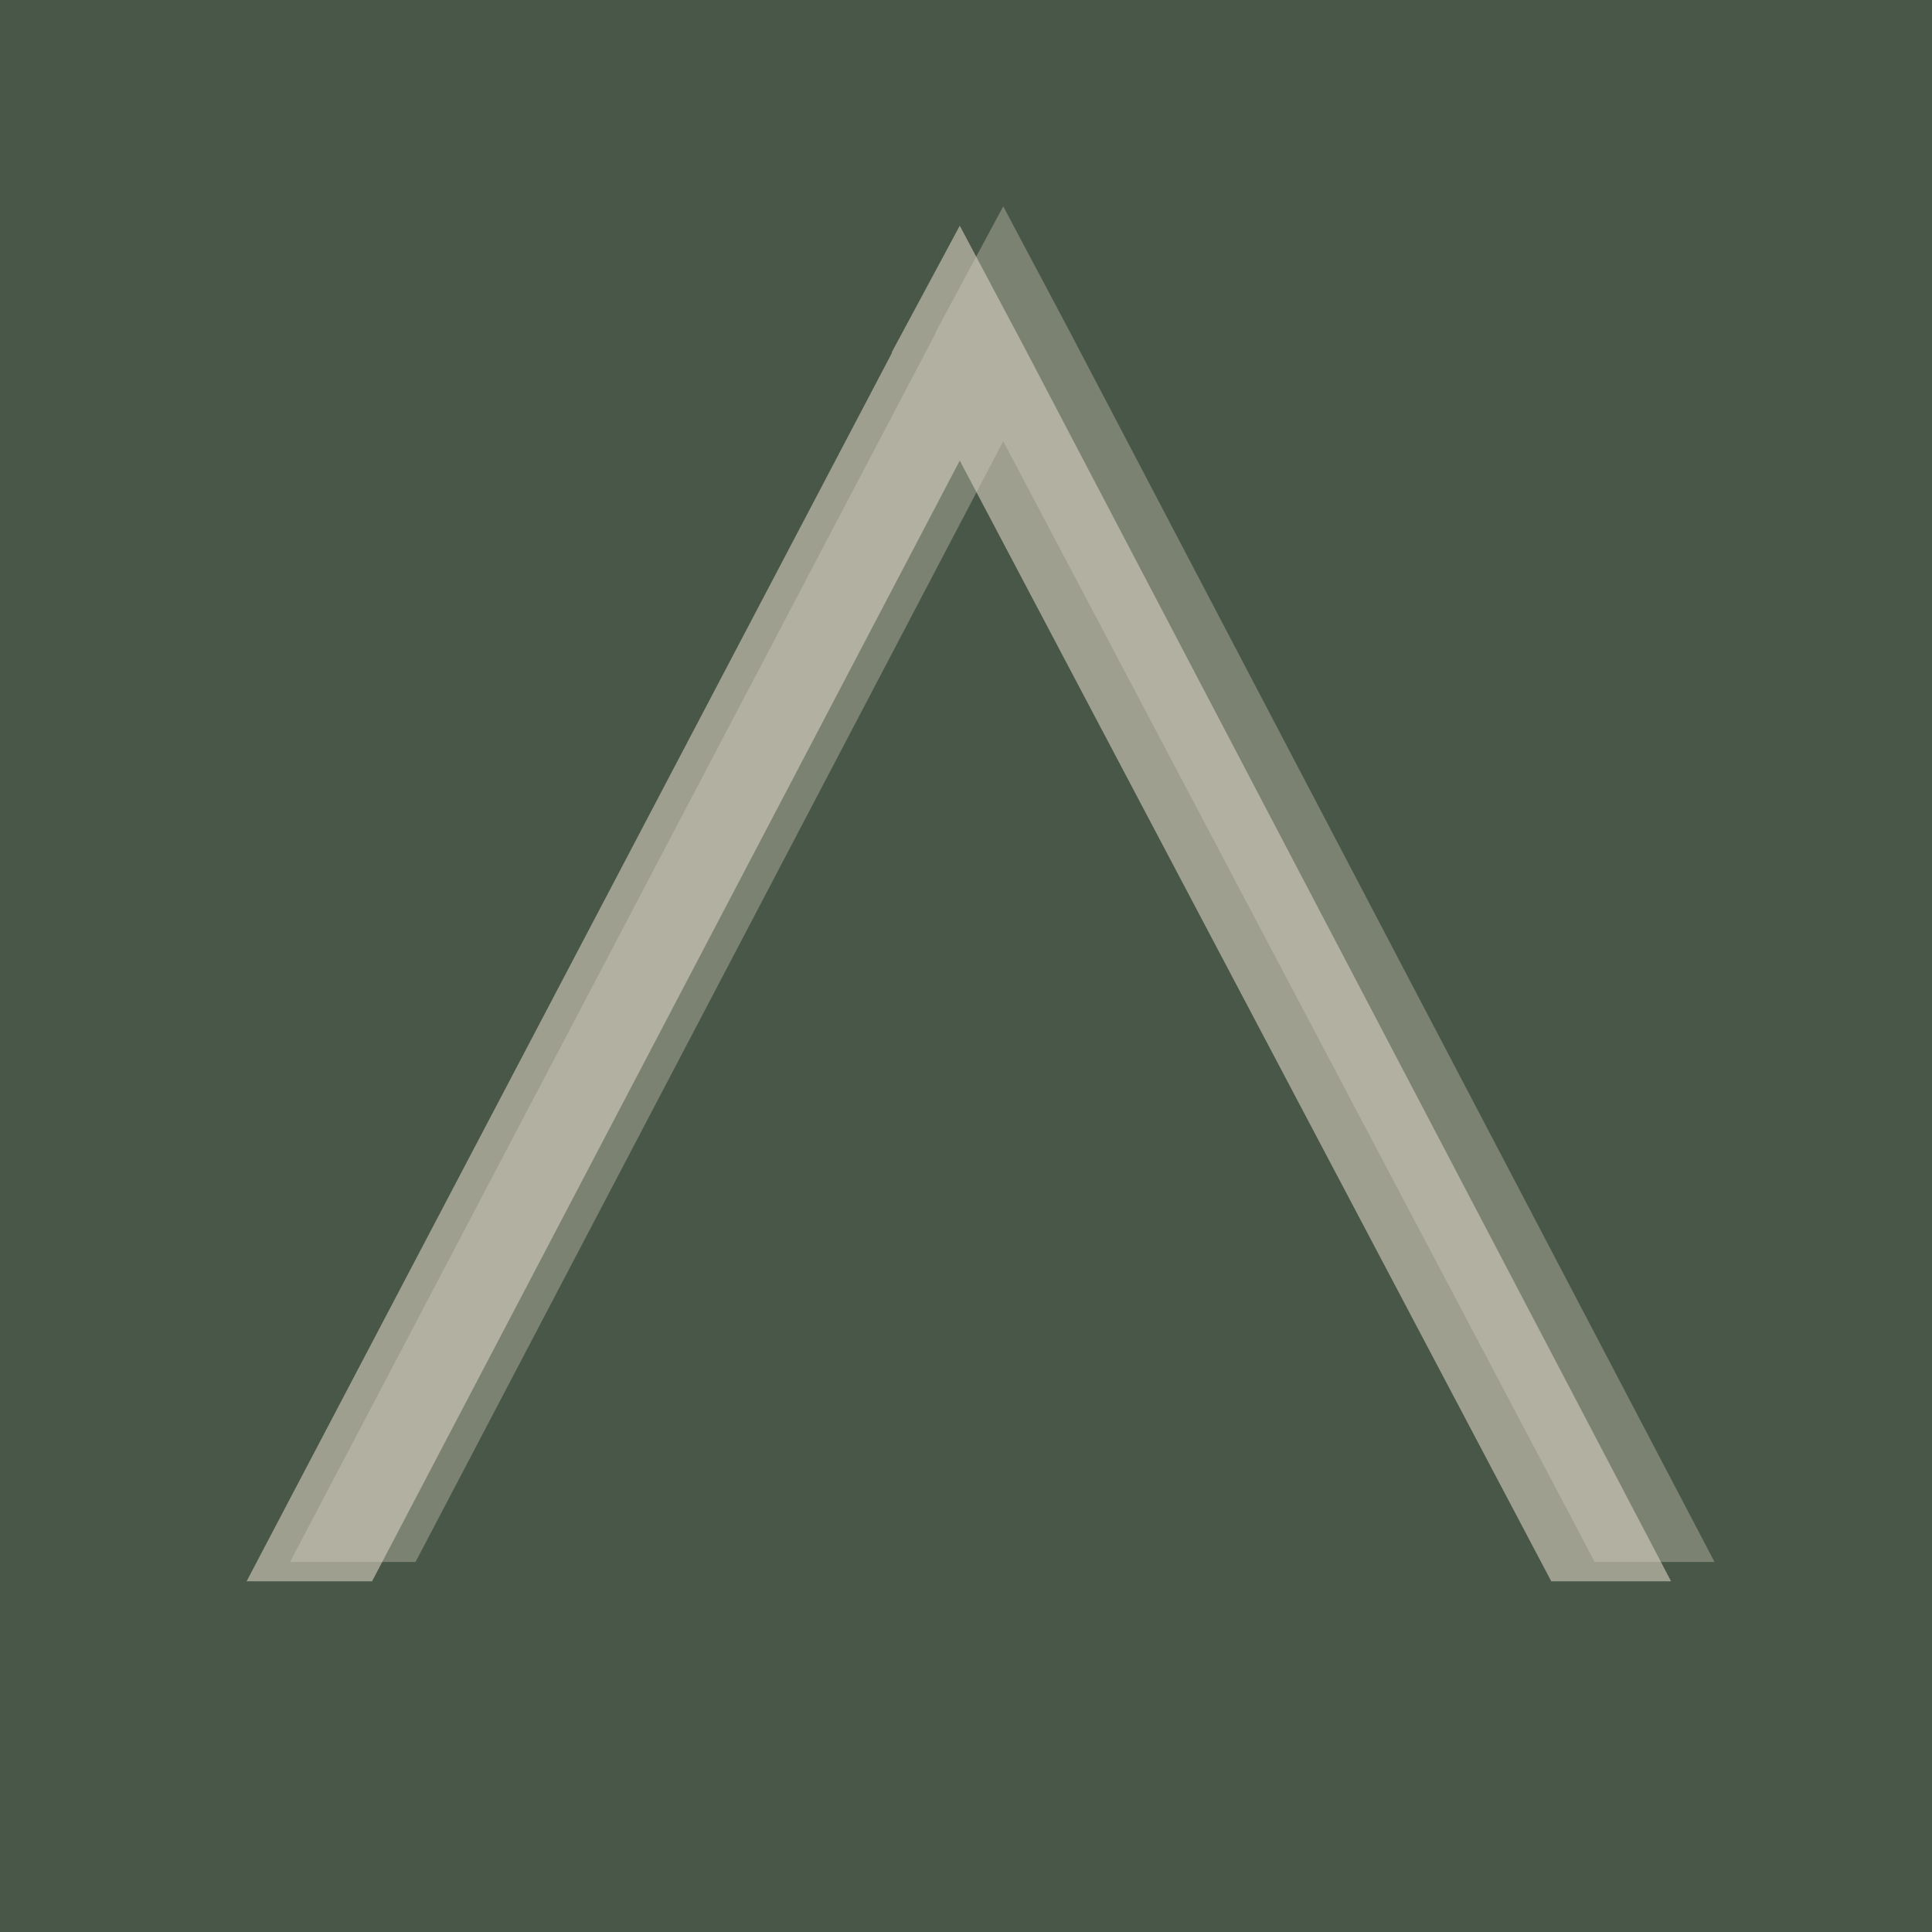 <?xml version="1.0" encoding="UTF-8"?> <svg xmlns="http://www.w3.org/2000/svg" width="400" height="400" viewBox="0 0 400 400" fill="none"><g clip-path="url(#clip0_117_89)"><rect width="400" height="400" fill="#485747"></rect><g opacity="0.6" filter="url(#filter0_f_117_89)"><path d="M354.977 323.391H330.172L207.711 91.359L86.031 323.391H60.055L193.648 69.094V68.898L207.711 42.727L221.188 68.117L354.977 323.391Z" fill="#D7CFBF" fill-opacity="0.6"></path></g><g opacity="0.6" filter="url(#filter1_d_117_89)"><path d="M345.977 323.391H321.172L198.711 91.359L77.031 323.391H51.055L184.648 69.094V68.898L198.711 42.727L212.188 68.117L345.977 323.391Z" fill="#D7CFBF"></path></g></g><defs><filter id="filter0_f_117_89" x="49.355" y="32.027" width="316.322" height="302.064" filterUnits="userSpaceOnUse" color-interpolation-filters="sRGB"><feFlood flood-opacity="0" result="BackgroundImageFix"></feFlood><feBlend mode="normal" in="SourceGraphic" in2="BackgroundImageFix" result="shape"></feBlend><feGaussianBlur stdDeviation="5.35" result="effect1_foregroundBlur_117_89"></feGaussianBlur></filter><filter id="filter1_d_117_89" x="47.055" y="42.727" width="302.922" height="288.664" filterUnits="userSpaceOnUse" color-interpolation-filters="sRGB"><feFlood flood-opacity="0" result="BackgroundImageFix"></feFlood><feColorMatrix in="SourceAlpha" type="matrix" values="0 0 0 0 0 0 0 0 0 0 0 0 0 0 0 0 0 0 127 0" result="hardAlpha"></feColorMatrix><feOffset dy="4"></feOffset><feGaussianBlur stdDeviation="2"></feGaussianBlur><feComposite in2="hardAlpha" operator="out"></feComposite><feColorMatrix type="matrix" values="0 0 0 0 0 0 0 0 0 0 0 0 0 0 0 0 0 0 0.25 0"></feColorMatrix><feBlend mode="normal" in2="BackgroundImageFix" result="effect1_dropShadow_117_89"></feBlend><feBlend mode="normal" in="SourceGraphic" in2="effect1_dropShadow_117_89" result="shape"></feBlend></filter><clipPath id="clip0_117_89"><rect width="400" height="400" fill="white"></rect></clipPath></defs></svg> 